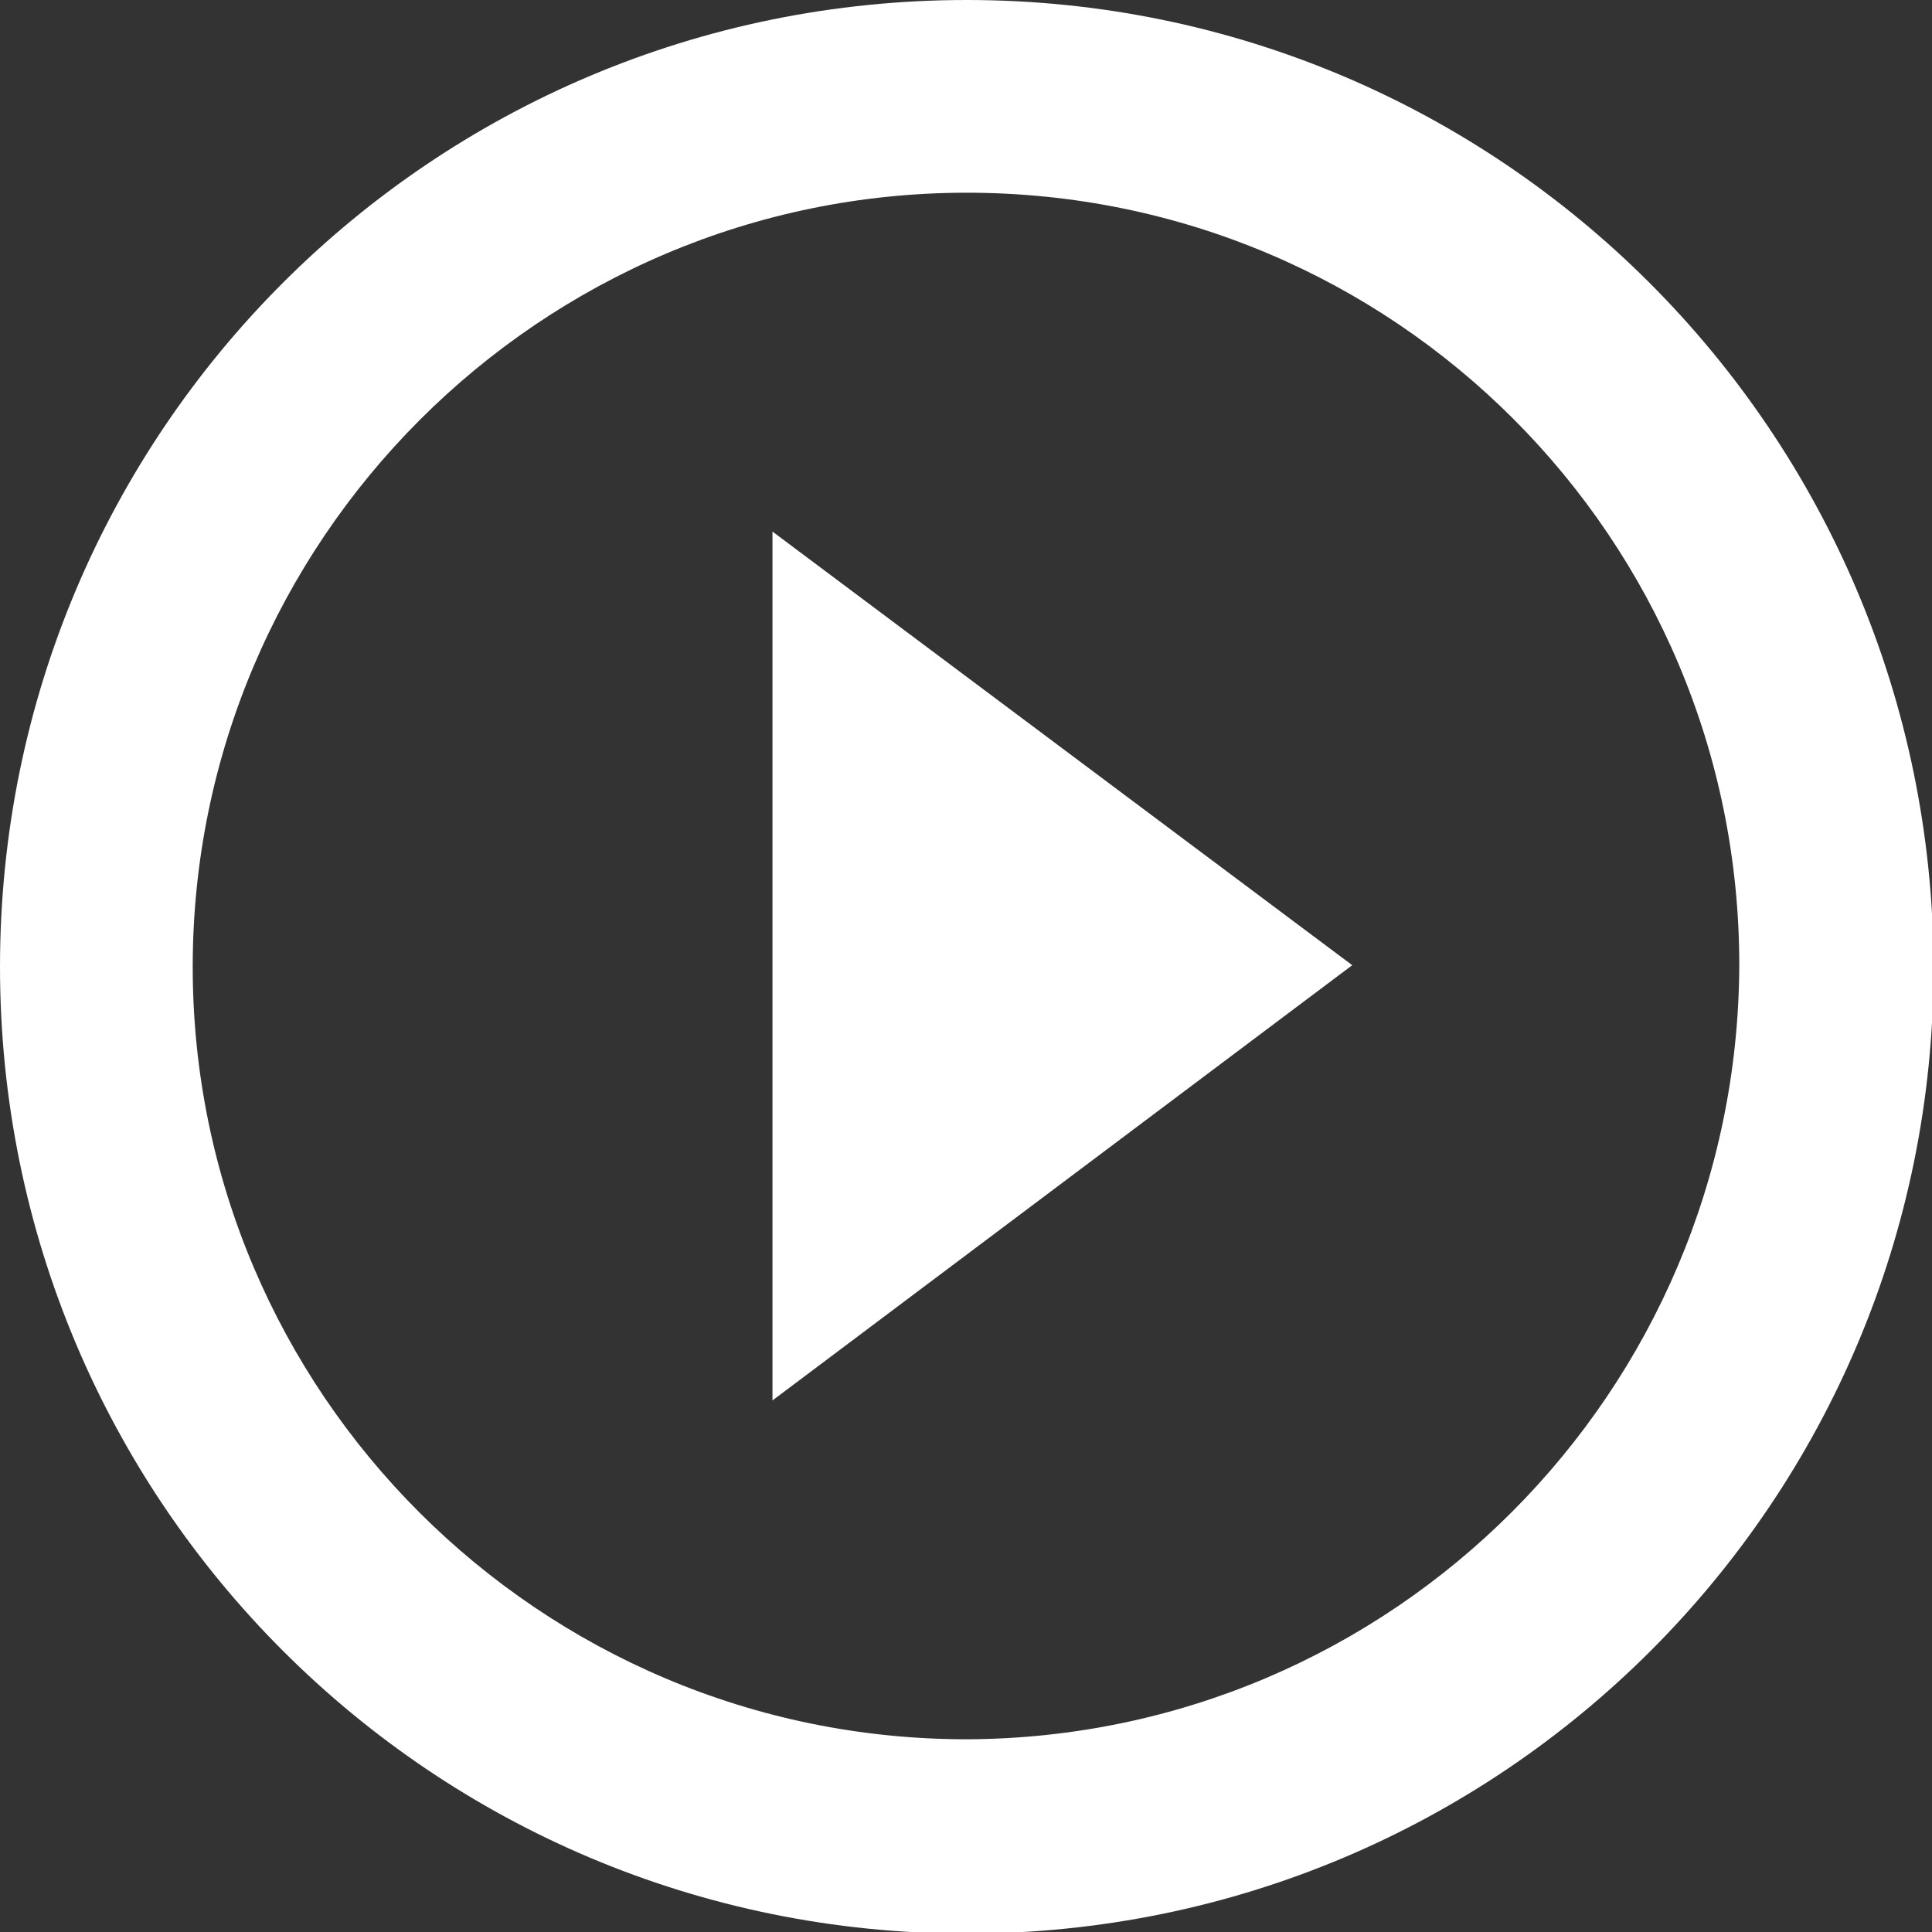 <?xml version="1.0" encoding="utf-8"?>
<!-- Generator: Adobe Illustrator 23.1.1, SVG Export Plug-In . SVG Version: 6.00 Build 0)  -->
<svg version="1.1" id="_24px" xmlns="http://www.w3.org/2000/svg" xmlns:xlink="http://www.w3.org/1999/xlink" x="0px" y="0px"
	 viewBox="0 0 120.3 120.3" style="enable-background:new 0 0 120.3 120.3;" xml:space="preserve">
<rect x="0" y="0" width="120.3" height="120.3" fill="#333333" stroke="none"/>
<style type="text/css">
	.st0{fill:none;}
	.st1{fill:#FFFFFF;}
</style>
<path id="Path_1" class="st0" d="M-12-12h144.4v144.4H-12V-12z"/>
<path id="Path_2" class="st1" d="M48.1,87.2l36.1-27.1L48.1,33.1L48.1,87.2z M60.2,0C26.9,0,0,26.9,0,60.2s26.9,60.2,60.2,60.2
	s60.2-26.9,60.2-60.2C120.3,26.9,93.4,0,60.2,0z M60.2,108.3C33.6,108.3,12,86.7,12,60.2S33.6,12,60.2,12s48.1,21.5,48.1,48.1l0,0
	C108.2,86.7,86.7,108.2,60.2,108.3z"/>
</svg>
